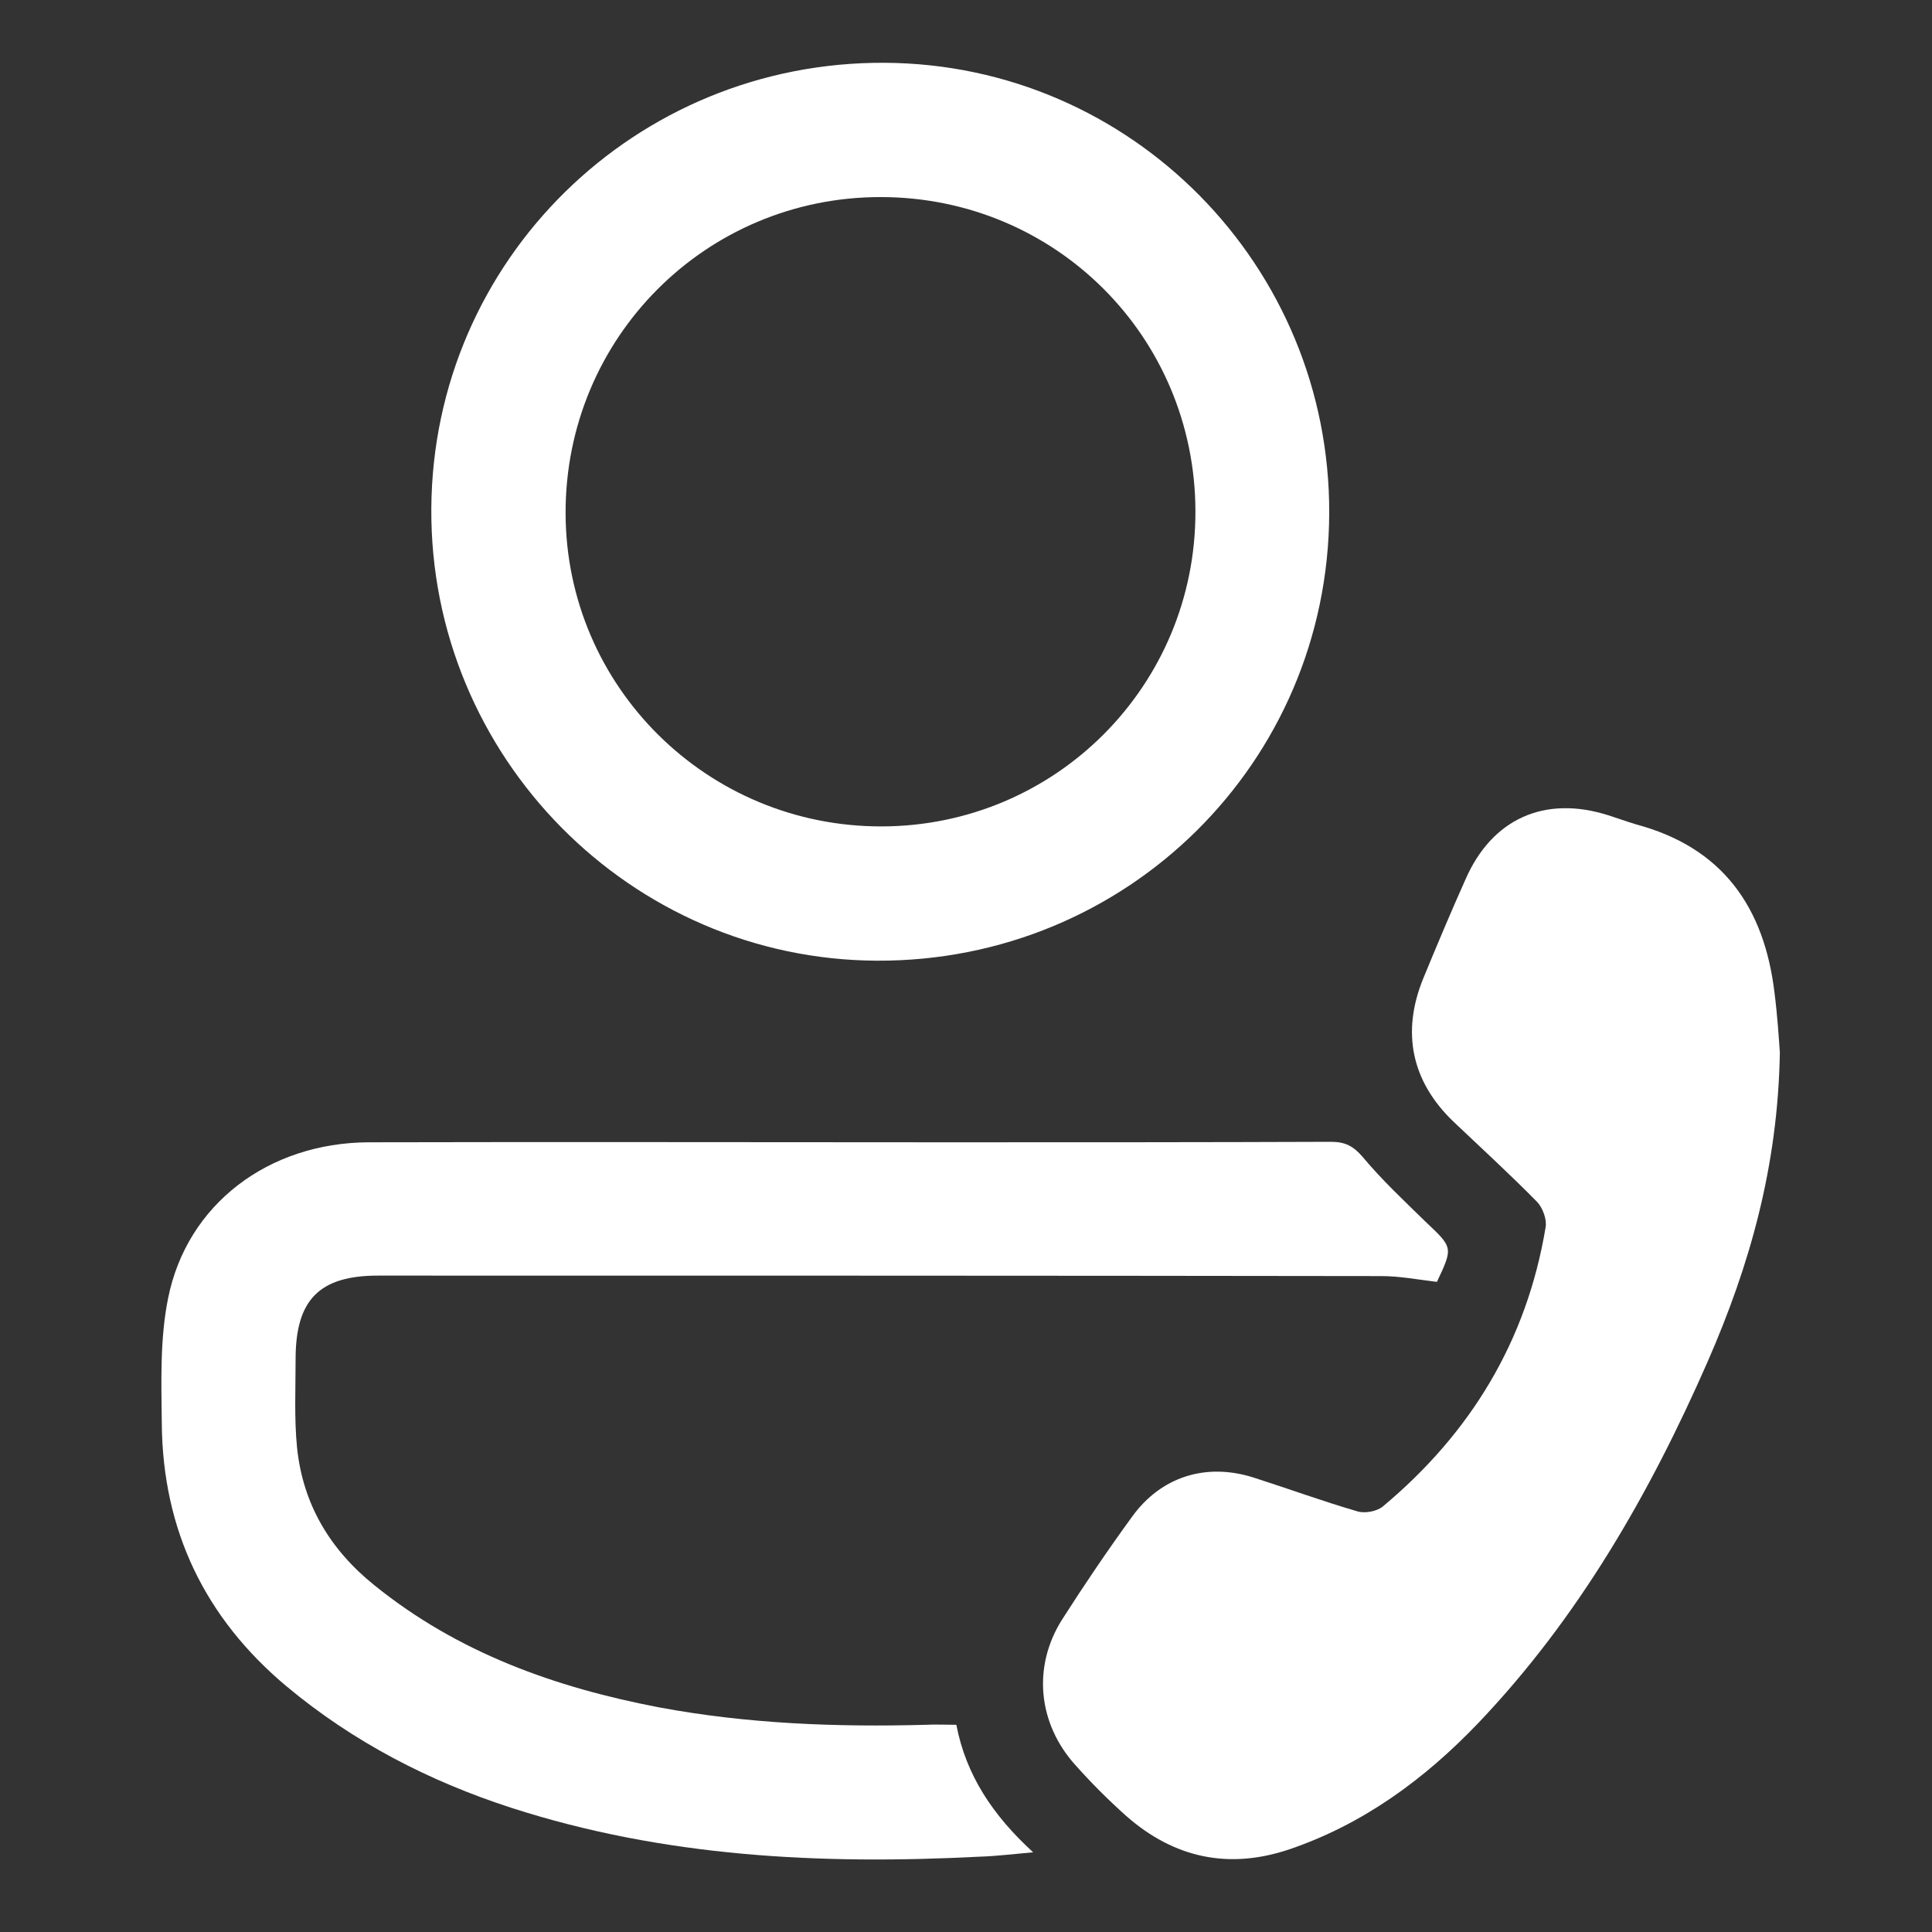 <?xml version="1.0" encoding="utf-8"?>
<!-- Generator: Adobe Illustrator 26.0.3, SVG Export Plug-In . SVG Version: 6.00 Build 0)  -->
<svg version="1.1" id="Layer_1" xmlns="http://www.w3.org/2000/svg" xmlns:xlink="http://www.w3.org/1999/xlink" x="0px" y="0px"
	 viewBox="0 0 400 400" style="enable-background:new 0 0 400 400;" xml:space="preserve">
<rect x="0" y="0" width="400" height="400" fill="#333333" stroke="none"/>
<style type="text/css">
	.st0{fill:#FFFFFF;}
</style>
<path class="st0" d="M368.5,217.9c-0.4,23.7-6.3,44.2-14.9,63.9c-12,27.4-26.8,53.2-47.6,75c-11.1,11.6-23.8,20.9-39.1,26.1
	c-12.5,4.2-23.8,1.8-33.7-6.9c-3.7-3.3-7.2-6.8-10.5-10.5c-7.8-8.6-9-20.4-2.8-30.2c4.6-7.2,9.4-14.3,14.5-21.3
	c6-8.3,15.3-11.2,25.1-8.1c7.2,2.3,14.3,4.9,21.5,7c1.6,0.5,4.1,0,5.3-1c18.2-15.2,29.8-34.3,33.7-57.8c0.3-1.6-0.6-4-1.7-5.2
	c-5.6-5.7-11.5-11.1-17.3-16.6c-8.8-8.4-10.9-18.6-6.3-29.8c2.8-6.8,5.7-13.7,8.7-20.4c5.5-12.6,16.4-17.5,29.6-13.3
	c1.9,0.6,3.8,1.3,5.8,1.9c17.9,4.8,26.5,17.2,28.6,34.9C368,210.3,368.3,215.1,368.5,217.9z"/>
<path class="st0" d="M275.2,106.3c-0.2,51.6-41.9,92.8-93.6,92.6c-51.1-0.2-92.6-42.3-92.3-93.6c0.3-51.4,42.2-92.6,93.9-92.3
	C234.2,13.3,275.4,55,275.2,106.3z M247.5,105.8c-0.1-36.1-29-65-65.2-65c-36.2,0-65.3,29.2-65.2,65.5c0.1,35.9,29.4,64.9,65.5,64.8
	C218.6,171,247.6,141.9,247.5,105.8z"/>
<path class="st0" d="M297.5,265.4c-4.1-0.5-7.8-1.2-11.5-1.2c-69.2-0.1-138.4-0.1-207.7-0.1c-12.2,0-17.1,5-17.1,17.3
	c0,6.1-0.3,12.3,0.3,18.3c1.2,11.7,6.8,21.1,16,28.5c17.3,14,37.5,21.2,59,25.3c18.2,3.4,36.7,4.1,55.2,3.6c2-0.1,4,0,6.3,0
	c2,10.4,7.5,18.7,15.9,26.4c-4.5,0.4-7.7,0.8-11,0.9c-32.9,1.7-65.4,0.1-97-10.1c-17-5.5-32.7-13.6-46.5-25.1
	c-17-14.2-25.7-32.4-25.9-54.4c-0.1-8.7-0.4-17.6,1.3-26c3.9-19.5,20.8-32.2,41.5-32.3c39.8-0.1,79.7,0,119.5,0
	c26.6,0,53.2,0,79.8-0.1c2.9,0,4.6,0.9,6.5,3.1c4,4.8,8.6,9.1,13,13.4C300.8,258.3,300.9,258.2,297.5,265.4z"/>
</svg>

